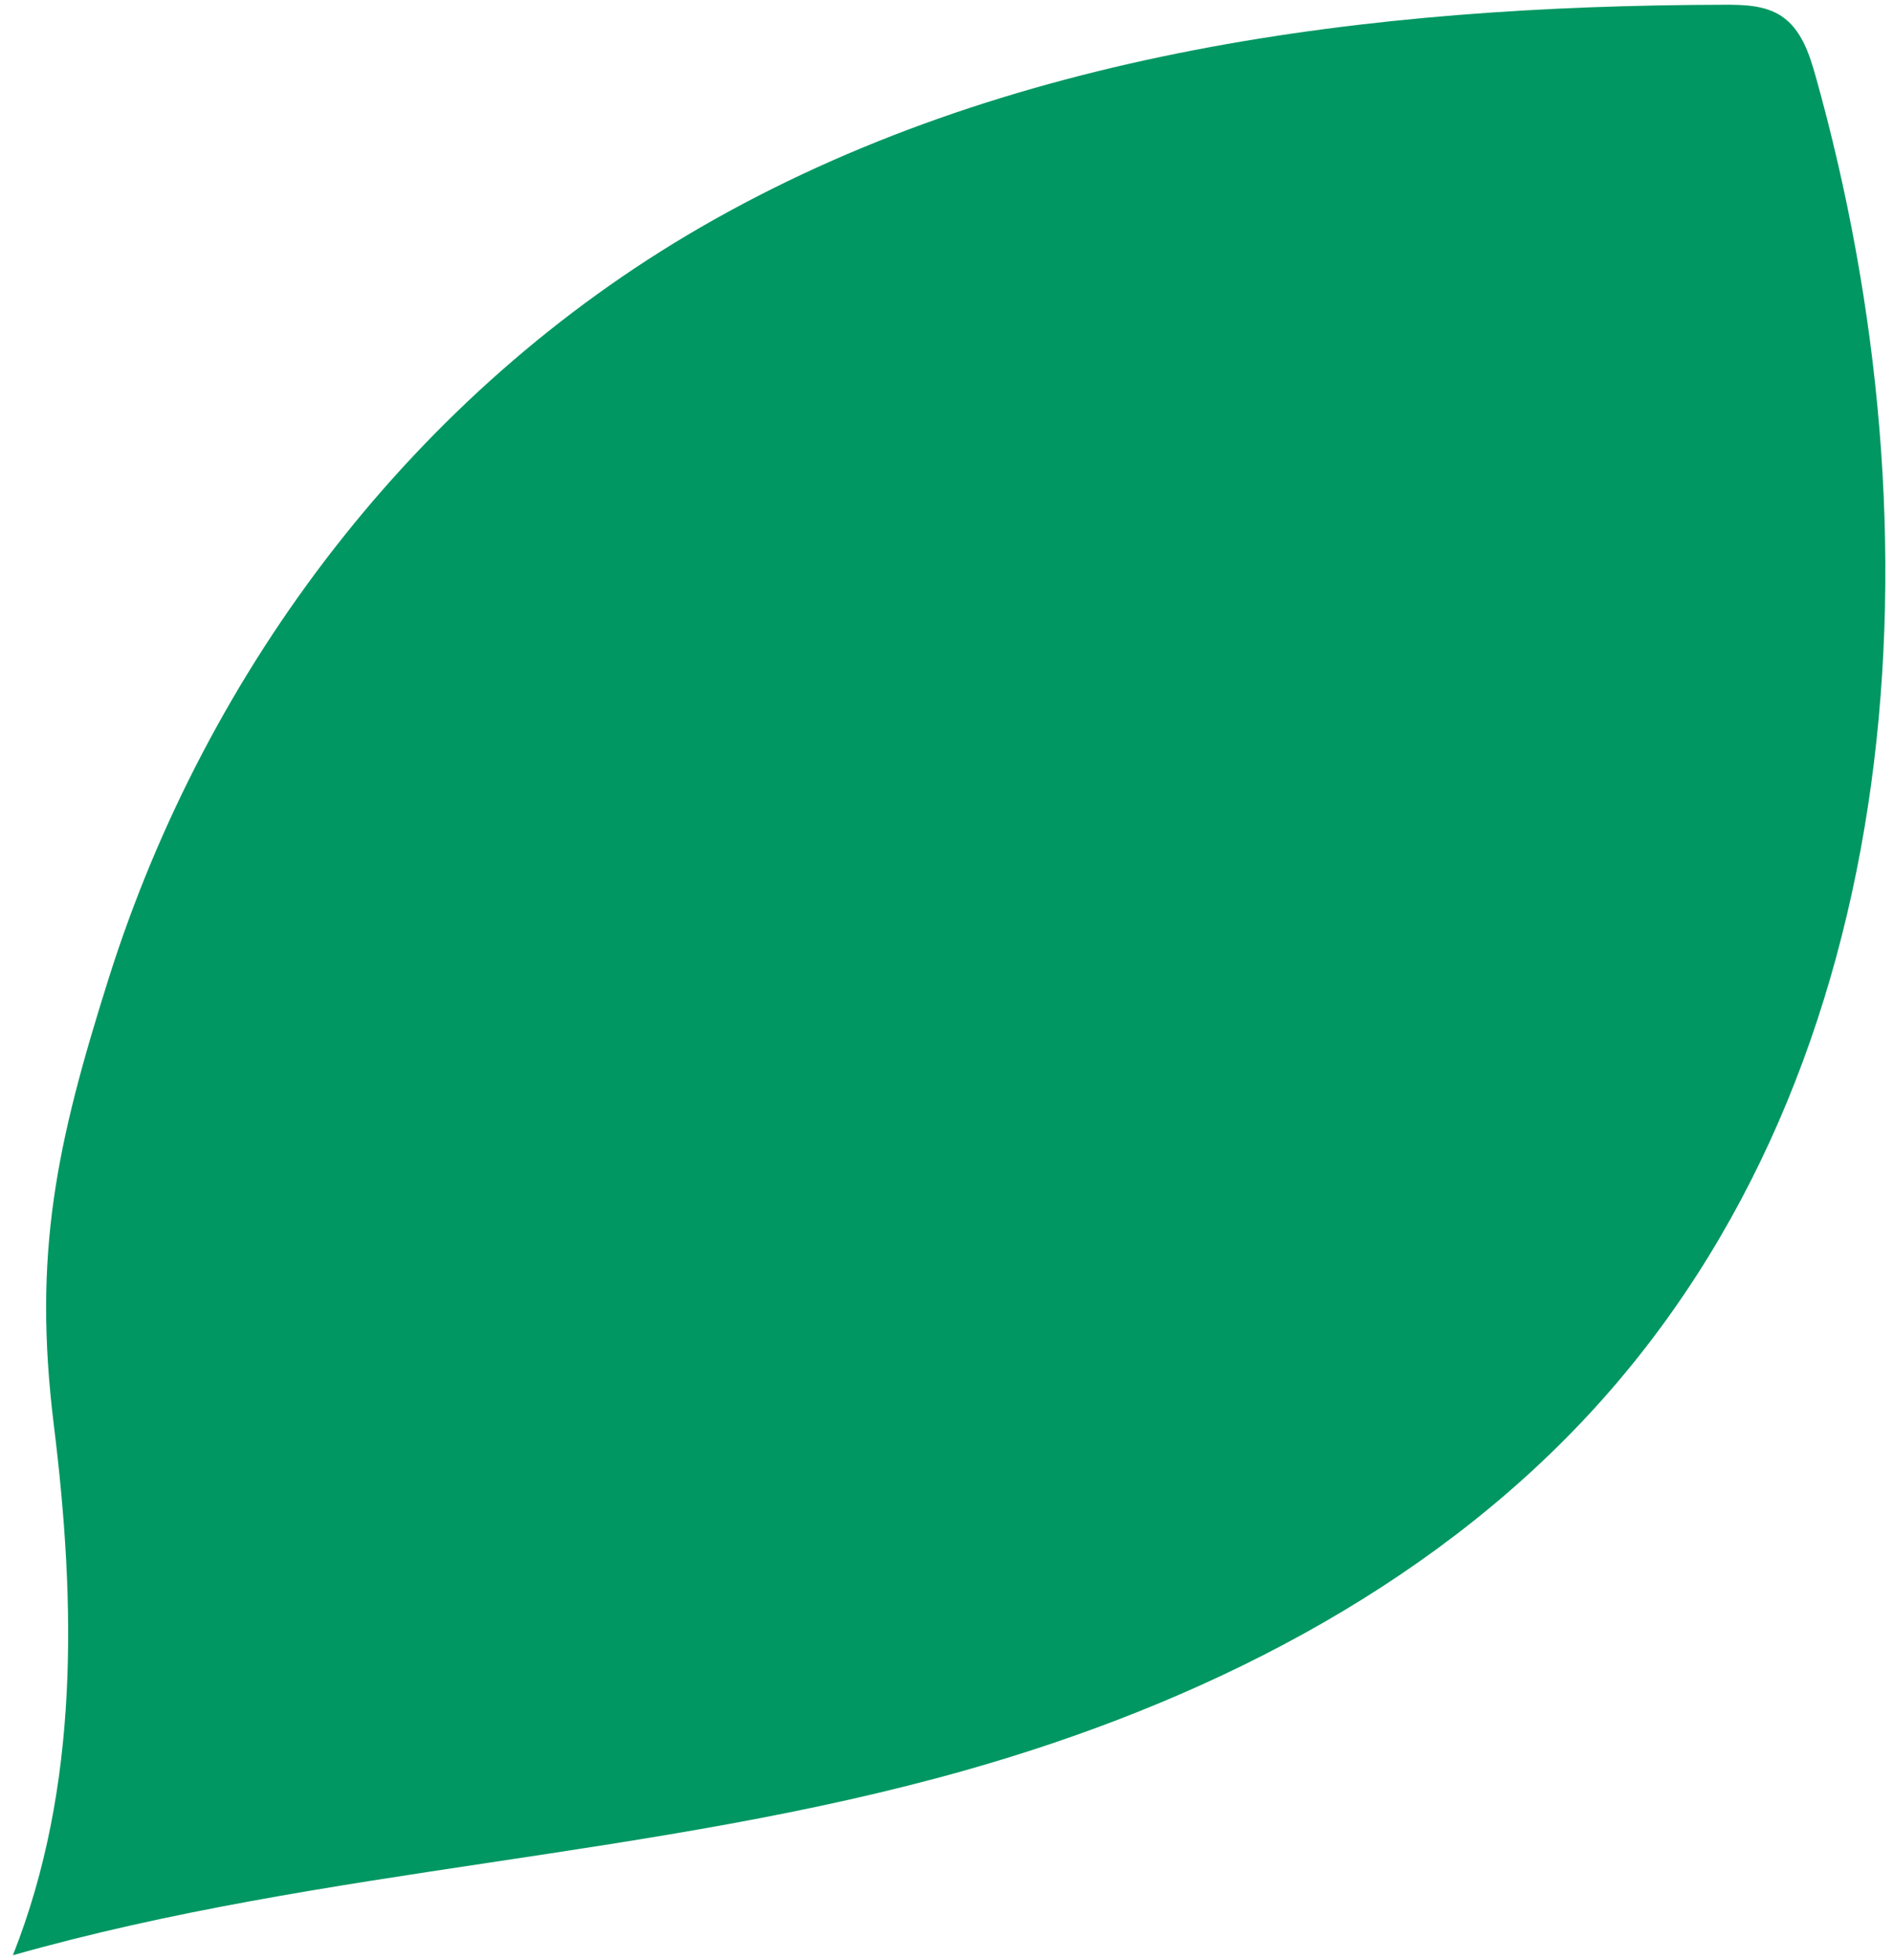 <svg width="113" height="117" viewBox="0 0 113 117" fill="none" xmlns="http://www.w3.org/2000/svg">
<path d="M41.787 13.586C60.044 3.024 81.808 0.331 102.891 0.284C104.084 0.279 105.362 0.305 106.356 0.972C107.524 1.755 108.006 3.207 108.385 4.562C115.994 31.675 114.081 63.614 94.911 84.341C85.094 94.96 71.631 101.682 57.716 105.63C39.034 110.936 19.494 111.381 0.77 116.694C4.764 106.607 4.52 95.637 3.215 85.062C1.946 74.793 3.379 68.237 6.495 58.371C12.362 39.807 24.807 23.415 41.787 13.586Z" fill="#009762"/>
</svg>
